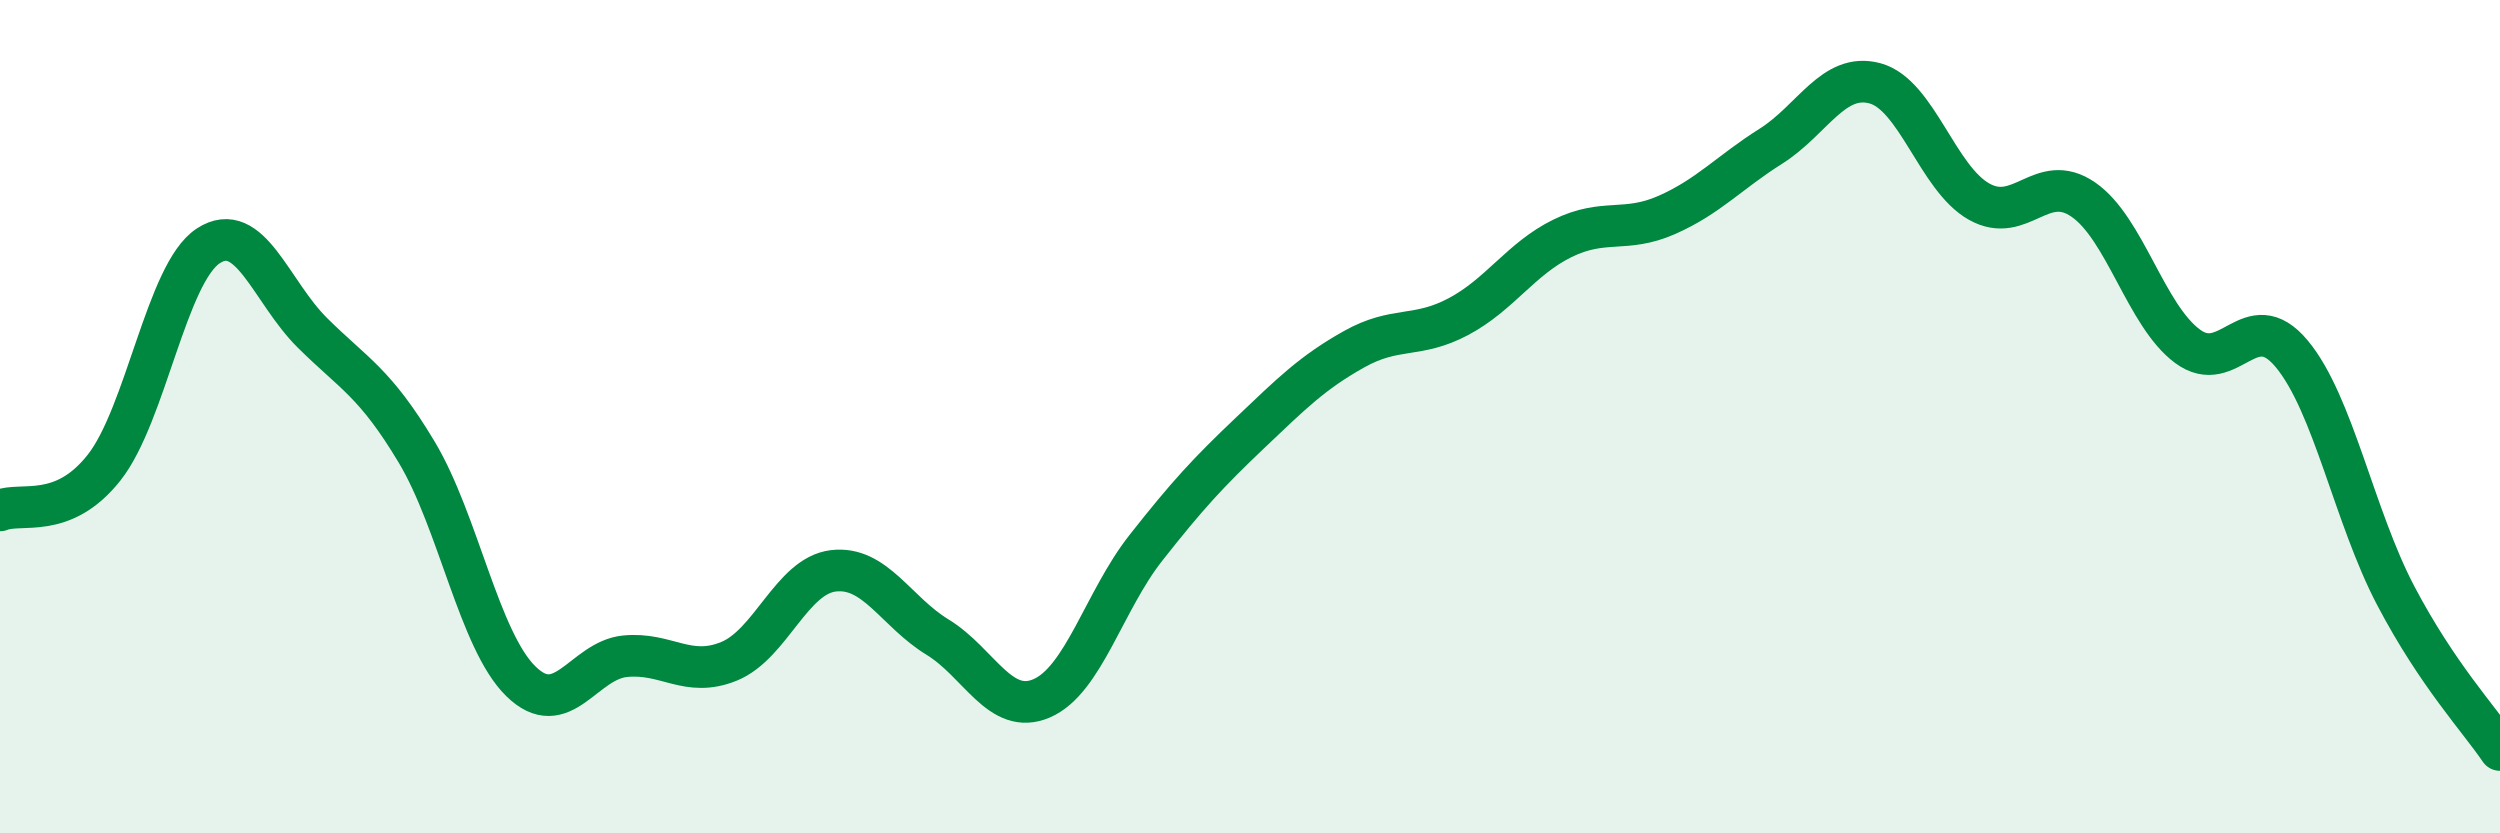 
    <svg width="60" height="20" viewBox="0 0 60 20" xmlns="http://www.w3.org/2000/svg">
      <path
        d="M 0,12.25 C 0.5,12.04 1.5,12.49 2.5,11.22 C 3.5,9.95 4,6.55 5,5.9 C 6,5.25 6.5,7 7.5,7.99 C 8.5,8.98 9,9.18 10,10.85 C 11,12.52 11.5,15.37 12.5,16.35 C 13.5,17.33 14,15.85 15,15.75 C 16,15.65 16.5,16.28 17.5,15.87 C 18.5,15.46 19,13.82 20,13.7 C 21,13.58 21.5,14.68 22.5,15.29 C 23.5,15.9 24,17.19 25,16.76 C 26,16.33 26.5,14.42 27.5,13.15 C 28.5,11.88 29,11.34 30,10.39 C 31,9.44 31.5,8.94 32.5,8.38 C 33.5,7.82 34,8.13 35,7.6 C 36,7.07 36.5,6.21 37.5,5.72 C 38.5,5.23 39,5.6 40,5.16 C 41,4.72 41.5,4.14 42.5,3.51 C 43.5,2.88 44,1.73 45,2 C 46,2.27 46.5,4.28 47.5,4.84 C 48.5,5.4 49,4.1 50,4.79 C 51,5.48 51.5,7.57 52.5,8.31 C 53.5,9.05 54,7.29 55,8.49 C 56,9.69 56.5,12.4 57.5,14.3 C 58.5,16.2 59.5,17.26 60,18L60 20L0 20Z"
        fill="#008740"
        opacity="0.1"
        stroke-linecap="round"
        stroke-linejoin="round"
      />
      <path
        d="M 0,12.25 C 0.5,12.04 1.5,12.49 2.5,11.22 C 3.5,9.95 4,6.55 5,5.9 C 6,5.25 6.5,7 7.5,7.99 C 8.5,8.98 9,9.18 10,10.85 C 11,12.52 11.5,15.37 12.5,16.35 C 13.5,17.33 14,15.85 15,15.75 C 16,15.65 16.5,16.28 17.5,15.87 C 18.5,15.46 19,13.82 20,13.7 C 21,13.58 21.5,14.68 22.5,15.29 C 23.5,15.9 24,17.19 25,16.76 C 26,16.33 26.5,14.42 27.5,13.15 C 28.5,11.88 29,11.34 30,10.39 C 31,9.44 31.5,8.94 32.5,8.38 C 33.5,7.82 34,8.13 35,7.6 C 36,7.07 36.5,6.21 37.5,5.72 C 38.5,5.23 39,5.6 40,5.16 C 41,4.72 41.5,4.14 42.5,3.51 C 43.5,2.88 44,1.73 45,2 C 46,2.27 46.5,4.28 47.5,4.84 C 48.5,5.4 49,4.1 50,4.79 C 51,5.48 51.5,7.57 52.5,8.31 C 53.5,9.05 54,7.29 55,8.49 C 56,9.69 56.5,12.4 57.5,14.3 C 58.5,16.2 59.5,17.26 60,18"
        stroke="#008740"
        stroke-width="1"
        fill="none"
        stroke-linecap="round"
        stroke-linejoin="round"
      />
    </svg>
  